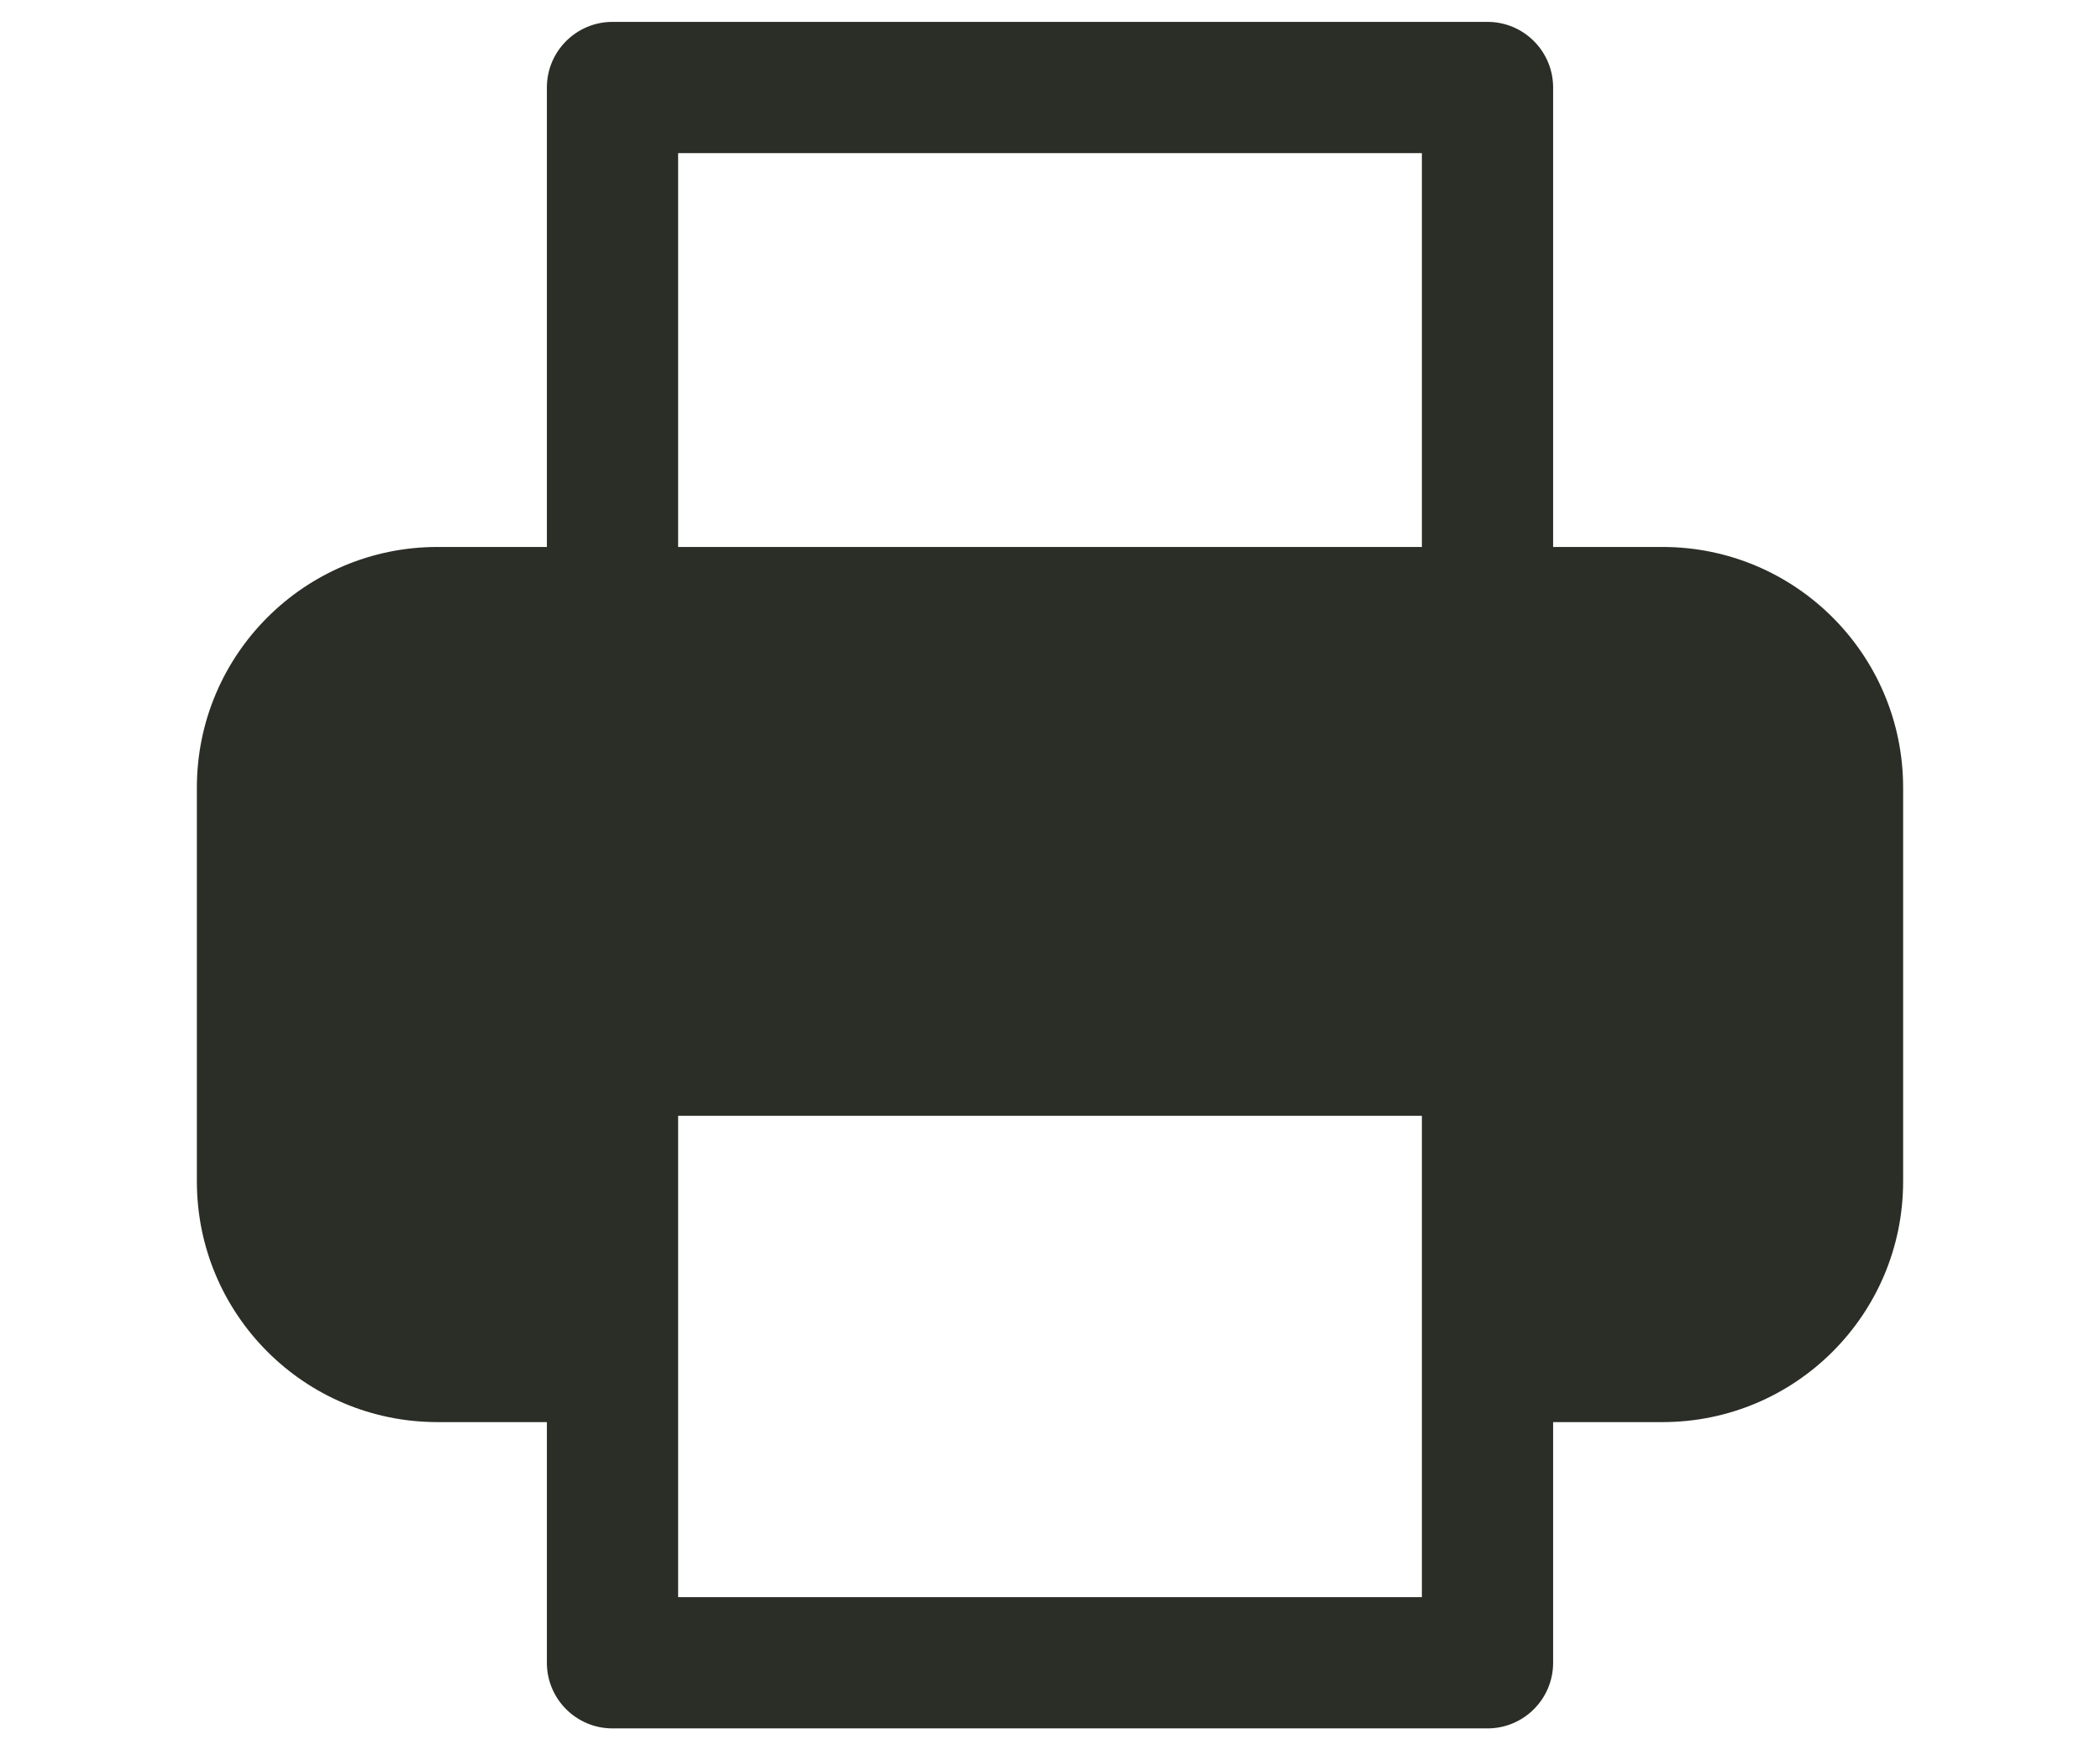 <svg width="24" height="20" viewBox="0 0 24 20" fill="none" xmlns="http://www.w3.org/2000/svg">
<path fill-rule="evenodd" clip-rule="evenodd" d="M6.25 1C6.25 0.586 6.586 0.25 7 0.25H17C17.414 0.25 17.75 0.586 17.75 1V6.25H19C20.519 6.25 21.75 7.481 21.75 9V13.5C21.75 15.019 20.519 16.25 19 16.25H17.75V19C17.75 19.414 17.414 19.75 17 19.75H7C6.586 19.75 6.25 19.414 6.25 19V16.25H5C3.481 16.25 2.25 15.019 2.25 13.5V9C2.25 7.481 3.481 6.25 5 6.25H6.25V1ZM7.75 6.25H16.25V1.75H7.75V6.25ZM7.75 12.75V18.25H16.25V12.75H7.75Z" fill="#2B2D27"/>
</svg>
